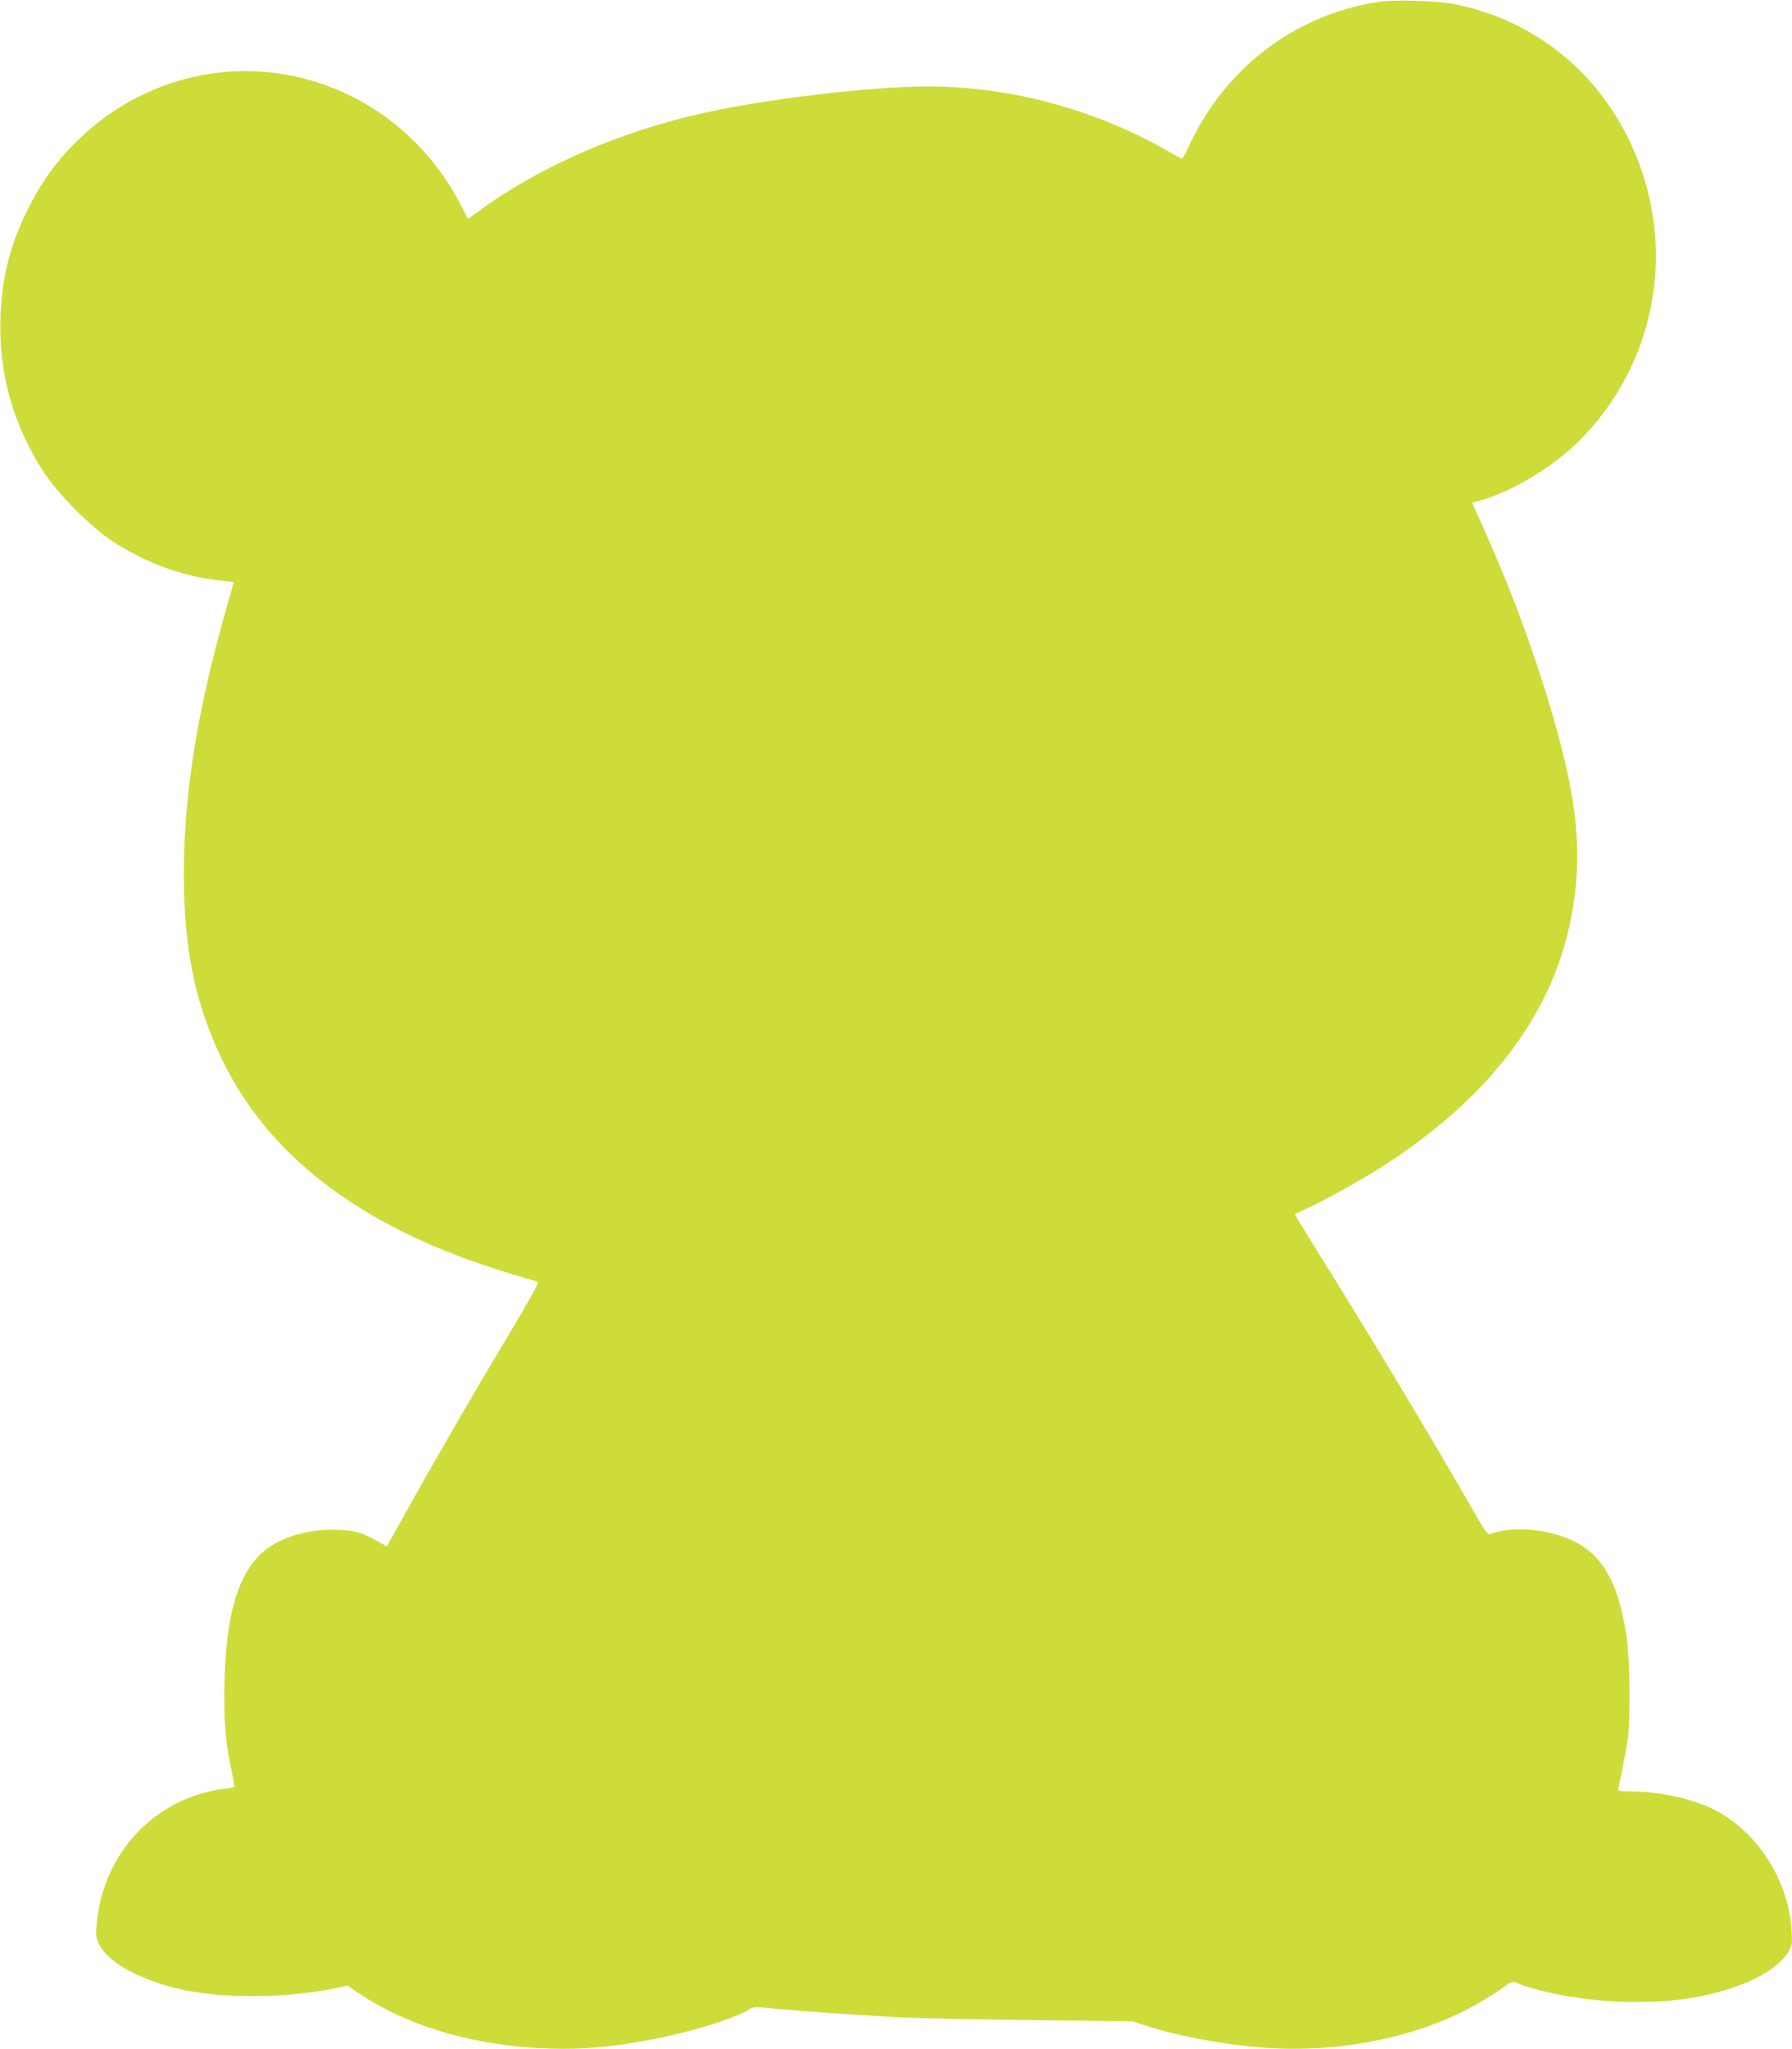 <?xml version="1.0" standalone="no"?>
<!DOCTYPE svg PUBLIC "-//W3C//DTD SVG 20010904//EN"
 "http://www.w3.org/TR/2001/REC-SVG-20010904/DTD/svg10.dtd">
<svg version="1.0" xmlns="http://www.w3.org/2000/svg"
 width="1120pt" height="1280pt" viewBox="0 0 1120 1280"
 preserveAspectRatio="xMidYMid meet">
<g transform="translate(0,1280) scale(0.1,-0.1)"
fill="#cddc39" stroke="none">
<path d="M8630 12790 c-465 -65 -875 -339 -1119 -750 -28 -46 -65 -117 -83
-157 -17 -40 -36 -73 -41 -73 -4 0 -39 17 -75 39 -455 264 -993 411 -1510 411
-352 0 -1007 -77 -1406 -166 -524 -117 -1025 -335 -1401 -611 l-70 -51 -50 97
c-207 394 -560 675 -981 782 -509 128 -1044 -23 -1423 -402 -123 -122 -214
-251 -296 -414 -111 -223 -162 -422 -172 -671 -14 -350 80 -684 274 -979 88
-133 291 -337 423 -424 211 -139 457 -228 685 -248 41 -3 75 -8 75 -11 0 -3
-20 -75 -45 -161 -181 -634 -265 -1158 -266 -1651 -1 -478 71 -823 242 -1175
288 -593 856 -1028 1694 -1298 77 -25 169 -53 205 -63 36 -9 69 -20 73 -24 5
-4 -72 -142 -171 -306 -223 -372 -456 -774 -636 -1096 l-138 -248 -61 34
c-107 59 -158 71 -287 70 -194 -2 -366 -67 -462 -173 -133 -149 -195 -385
-205 -781 -6 -228 6 -378 46 -560 11 -47 17 -88 15 -91 -2 -3 -27 -9 -56 -12
-435 -52 -767 -401 -804 -849 -6 -66 -4 -82 15 -122 54 -110 232 -212 478
-275 260 -66 668 -67 986 -3 l89 18 81 -54 c313 -207 724 -324 1187 -339 204
-6 362 8 610 53 254 46 547 136 632 192 26 17 36 17 147 6 148 -15 506 -40
786 -55 116 -6 491 -14 835 -18 l625 -7 115 -36 c229 -72 564 -127 820 -135
455 -13 912 94 1246 293 60 35 126 78 146 94 39 32 58 36 87 20 37 -19 199
-62 311 -80 285 -49 592 -48 834 1 264 53 475 161 543 276 24 42 25 50 20 136
-21 336 -242 656 -535 776 -136 56 -318 91 -470 91 -75 0 -83 2 -78 18 8 26
43 206 58 297 19 121 16 500 -6 650 -60 400 -185 574 -463 646 -139 36 -292
34 -393 -5 -11 -4 -37 33 -99 142 -250 436 -628 1066 -951 1583 -93 150 -169
273 -167 275 1 1 32 15 69 32 95 43 316 164 438 240 683 427 1093 953 1215
1557 85 422 47 778 -148 1411 -126 405 -246 717 -440 1146 l-26 57 56 16 c218
64 477 226 645 404 478 506 583 1250 266 1874 -217 427 -595 718 -1060 818
-107 23 -372 33 -478 19z"/>
</g>
</svg>
